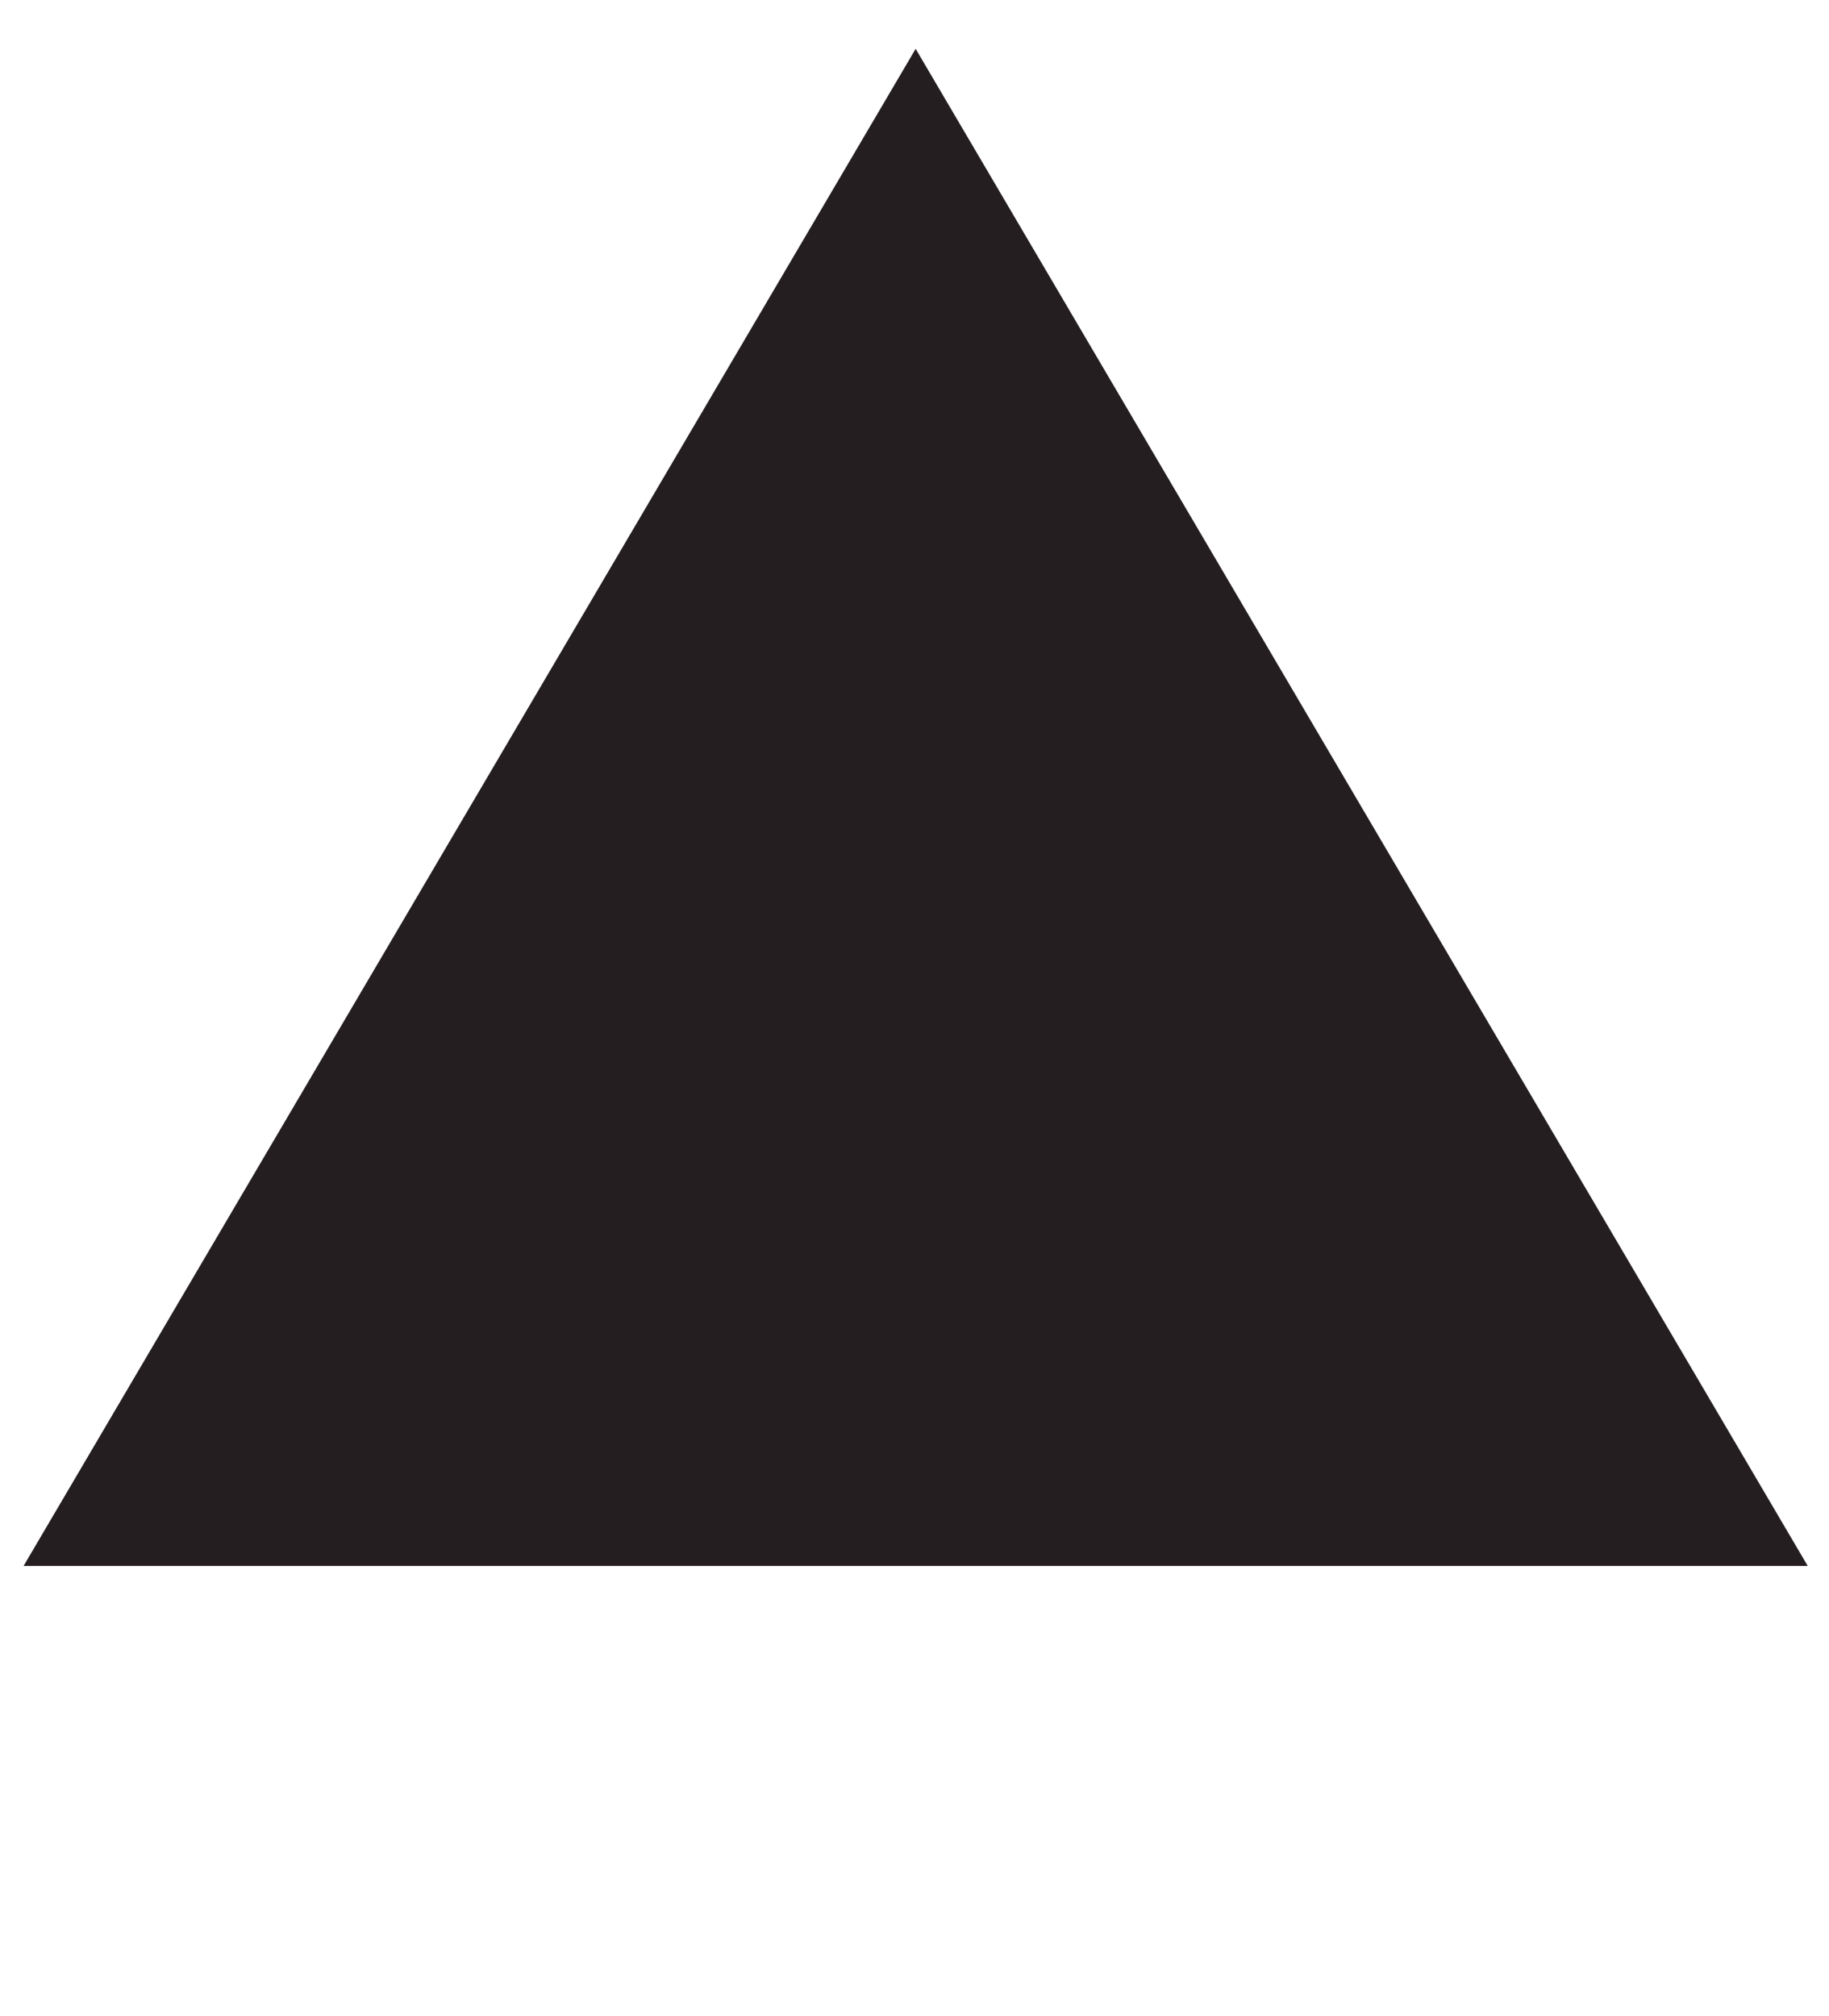 <?xml version="1.0" encoding="UTF-8" standalone="no"?>
<!DOCTYPE svg PUBLIC "-//W3C//DTD SVG 1.1//EN" "http://www.w3.org/Graphics/SVG/1.1/DTD/svg11.dtd">
<svg width="100%" height="100%" viewBox="0 0 2955 3257" version="1.1" xmlns="http://www.w3.org/2000/svg" xmlns:xlink="http://www.w3.org/1999/xlink" xml:space="preserve" xmlns:serif="http://www.serif.com/" style="fill-rule:evenodd;clip-rule:evenodd;stroke-linejoin:round;stroke-miterlimit:2;">
    <g transform="matrix(1.036,0,0,1.017,-5081.97,-485.354)">
        <g>
            <g>
                <path d="M4942.17,2964.36L7724.5,2964.36L6333.33,554.783L4942.17,2964.36Z" style="fill:rgb(36, 30, 32);"/>
            </g>
        </g>
    </g>
</svg>
